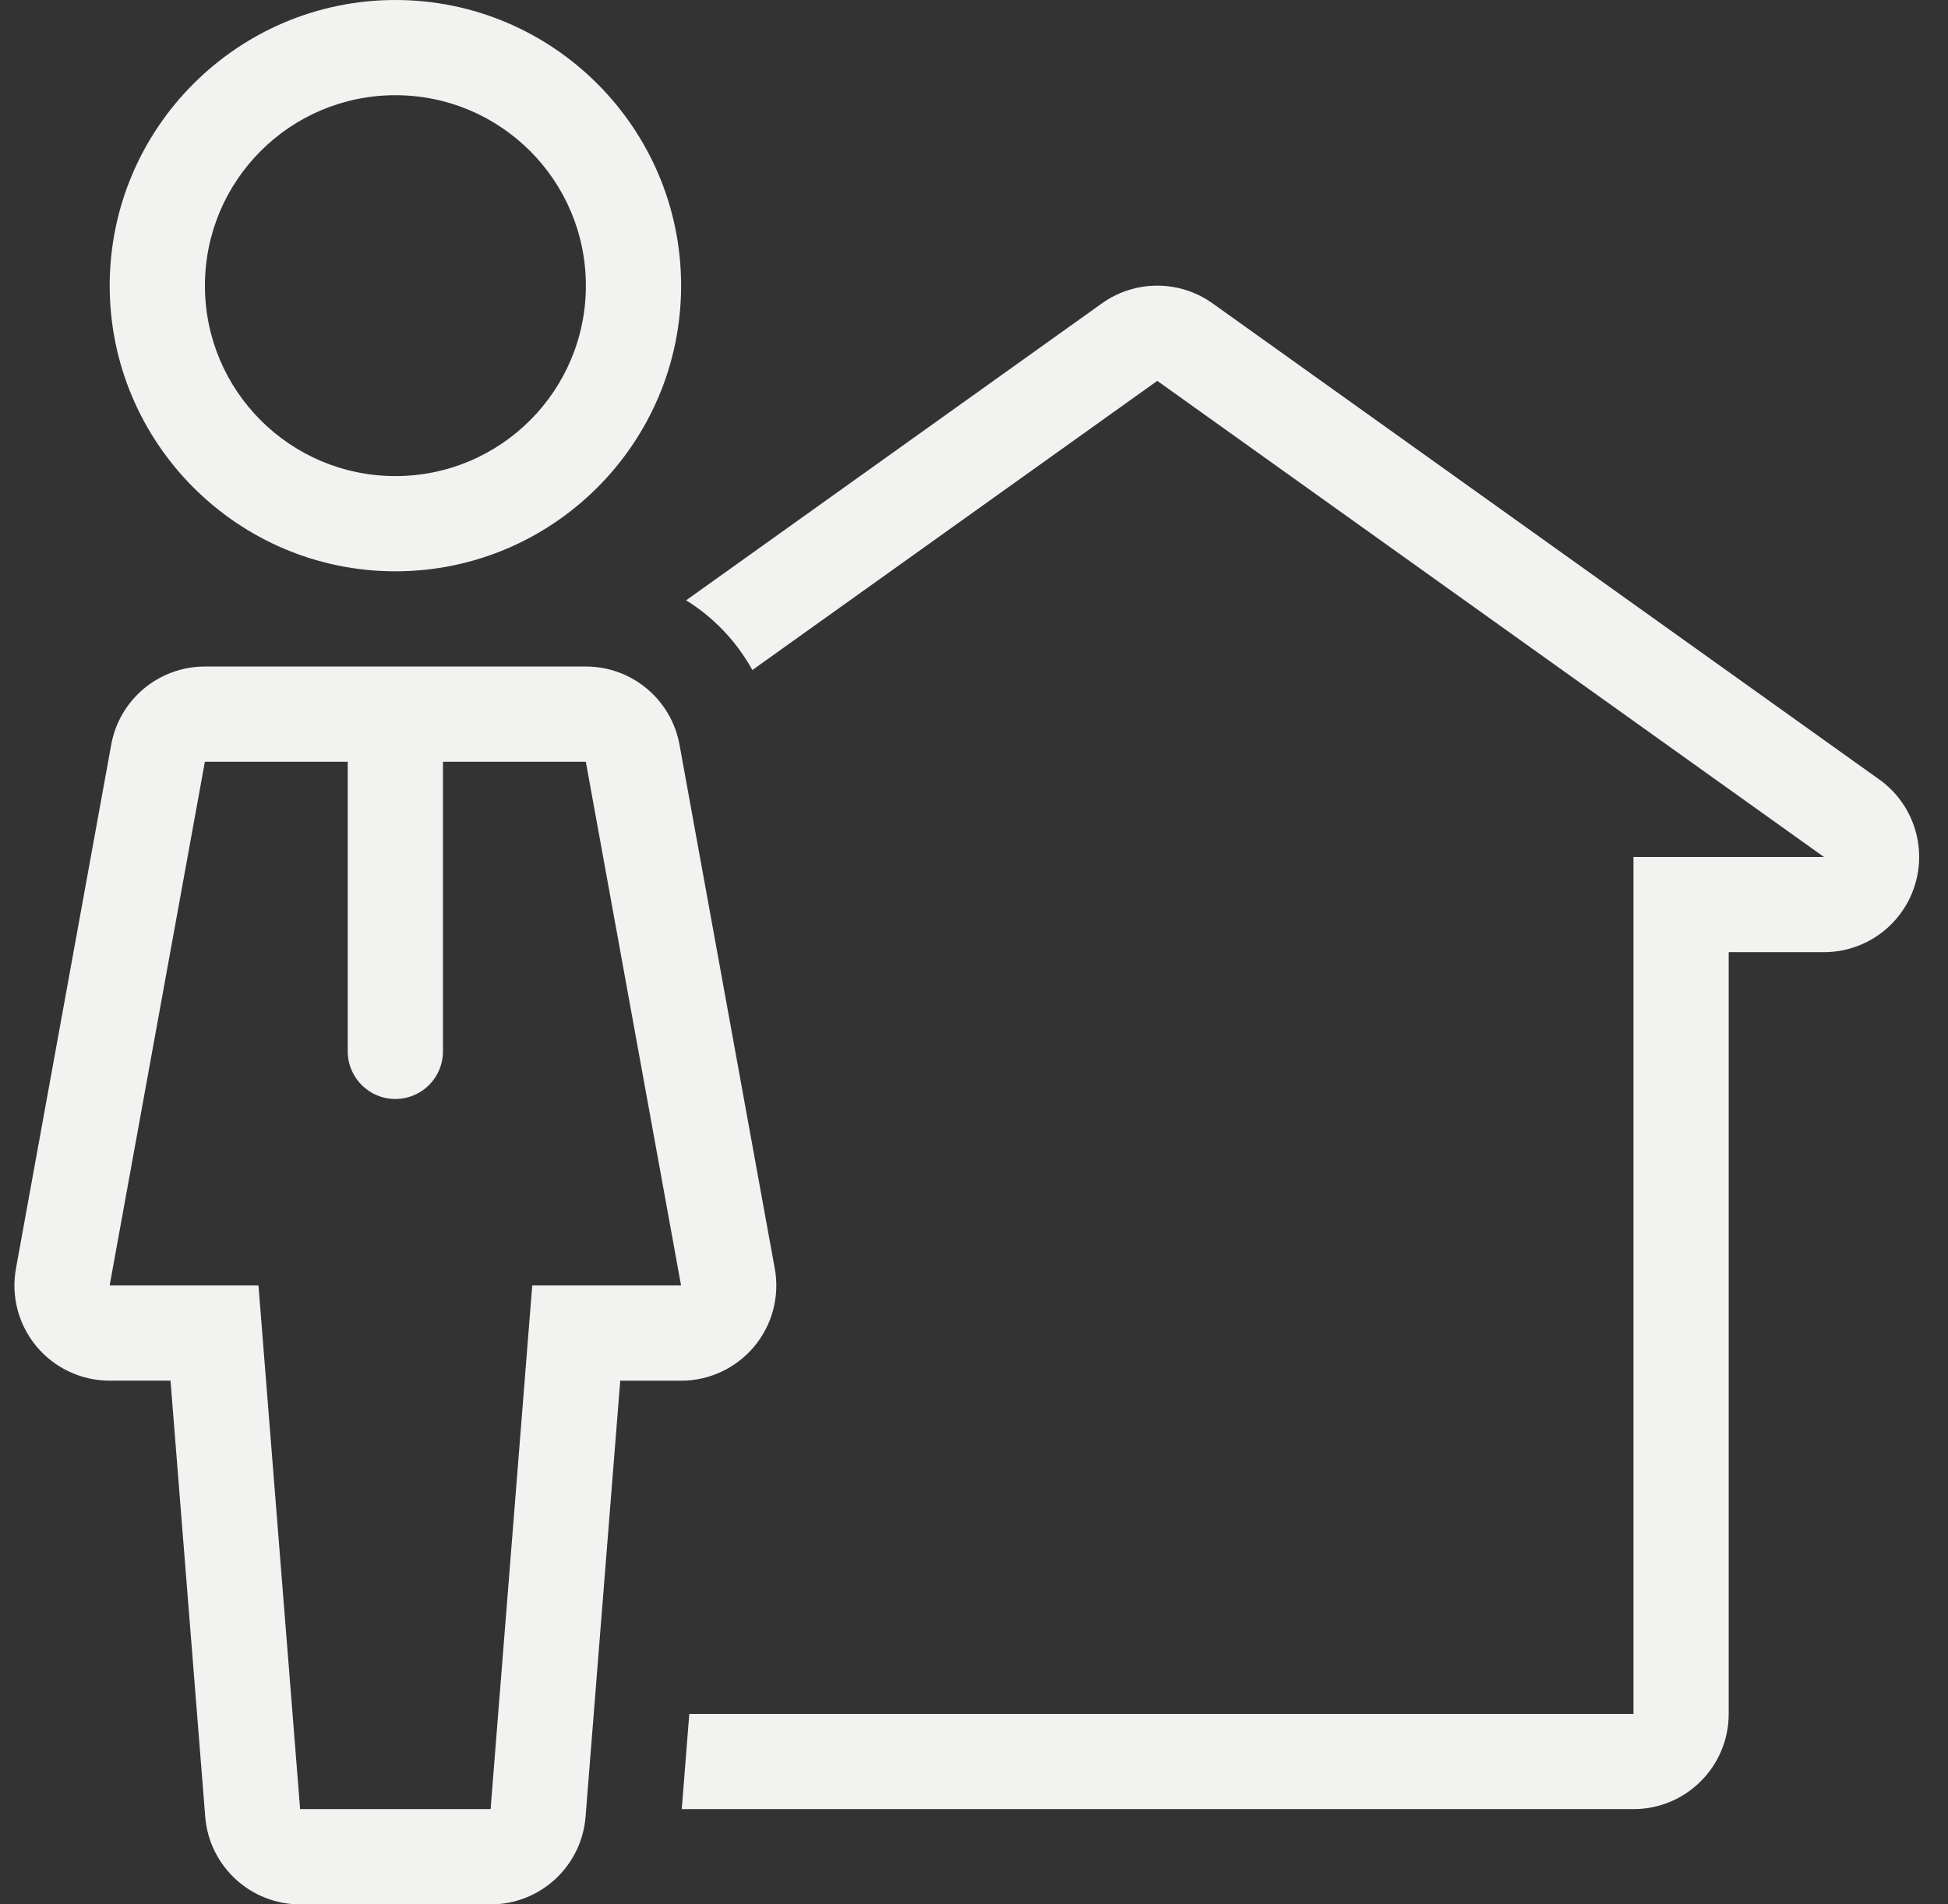 <svg fill="none" height="44" viewBox="0 0 45 44" width="45" xmlns="http://www.w3.org/2000/svg" xmlns:xlink="http://www.w3.org/1999/xlink"><rect x="0" y="0" width="45" height="44" fill="#333333" stroke="none"/><clipPath id="a"><path d="m.333 0h44v44h-44z"/></clipPath><g clip-path="url(#a)" fill="#f2f2f0"><path d="m43.412 18.01-15.4-11c-.383-.274-.831-.41-1.279-.41-.448 0-.896.136-1.279.41l-9.604 6.86c.636.395 1.163.947 1.53 1.611l9.354-6.681 15.4 11h-4.4v19.8h-21.811l-.174 2.2h21.985c1.215 0 2.2-.985 2.2-2.2v-17.6h2.2c.956 0 1.803-.618 2.094-1.528.293-.911-.037-1.906-.815-2.462z"/><path d="m17.897 29.306-2.2-12.1c-.19-1.046-1.101-1.806-2.164-1.806h-8.8c-1.063 0-1.974.76-2.164 1.807l-2.2 12.1c-.117.642.057 1.302.475 1.803.418.501 1.037.79 1.689.79h1.406l.802 10.075c.091 1.143 1.045 2.026 2.193 2.026h4.4c1.148 0 2.102-.882 2.193-2.025l.801-10.075h1.406c.653 0 1.271-.29 1.689-.79.418-.501.592-1.161.475-1.803zm-5.602.394-.962 12.1h-4.4l-.962-12.1h-3.438l2.2-12.1h3.3v6.692c0 .608.492 1.1 1.1 1.1s1.1-.492 1.1-1.1v-6.692h3.3l2.2 12.1z"/><path d="m9.134 0c-3.639 0-6.6 2.961-6.6 6.6 0 3.639 2.961 6.6 6.6 6.6 3.64 0 6.6-2.961 6.6-6.6 0-3.64-2.961-6.6-6.6-6.6zm0 11c-2.43 0-4.4-1.97-4.4-4.4s1.97-4.4 4.4-4.4c2.43 0 4.4 1.97 4.4 4.4s-1.97 4.4-4.4 4.4z"/></g></svg>